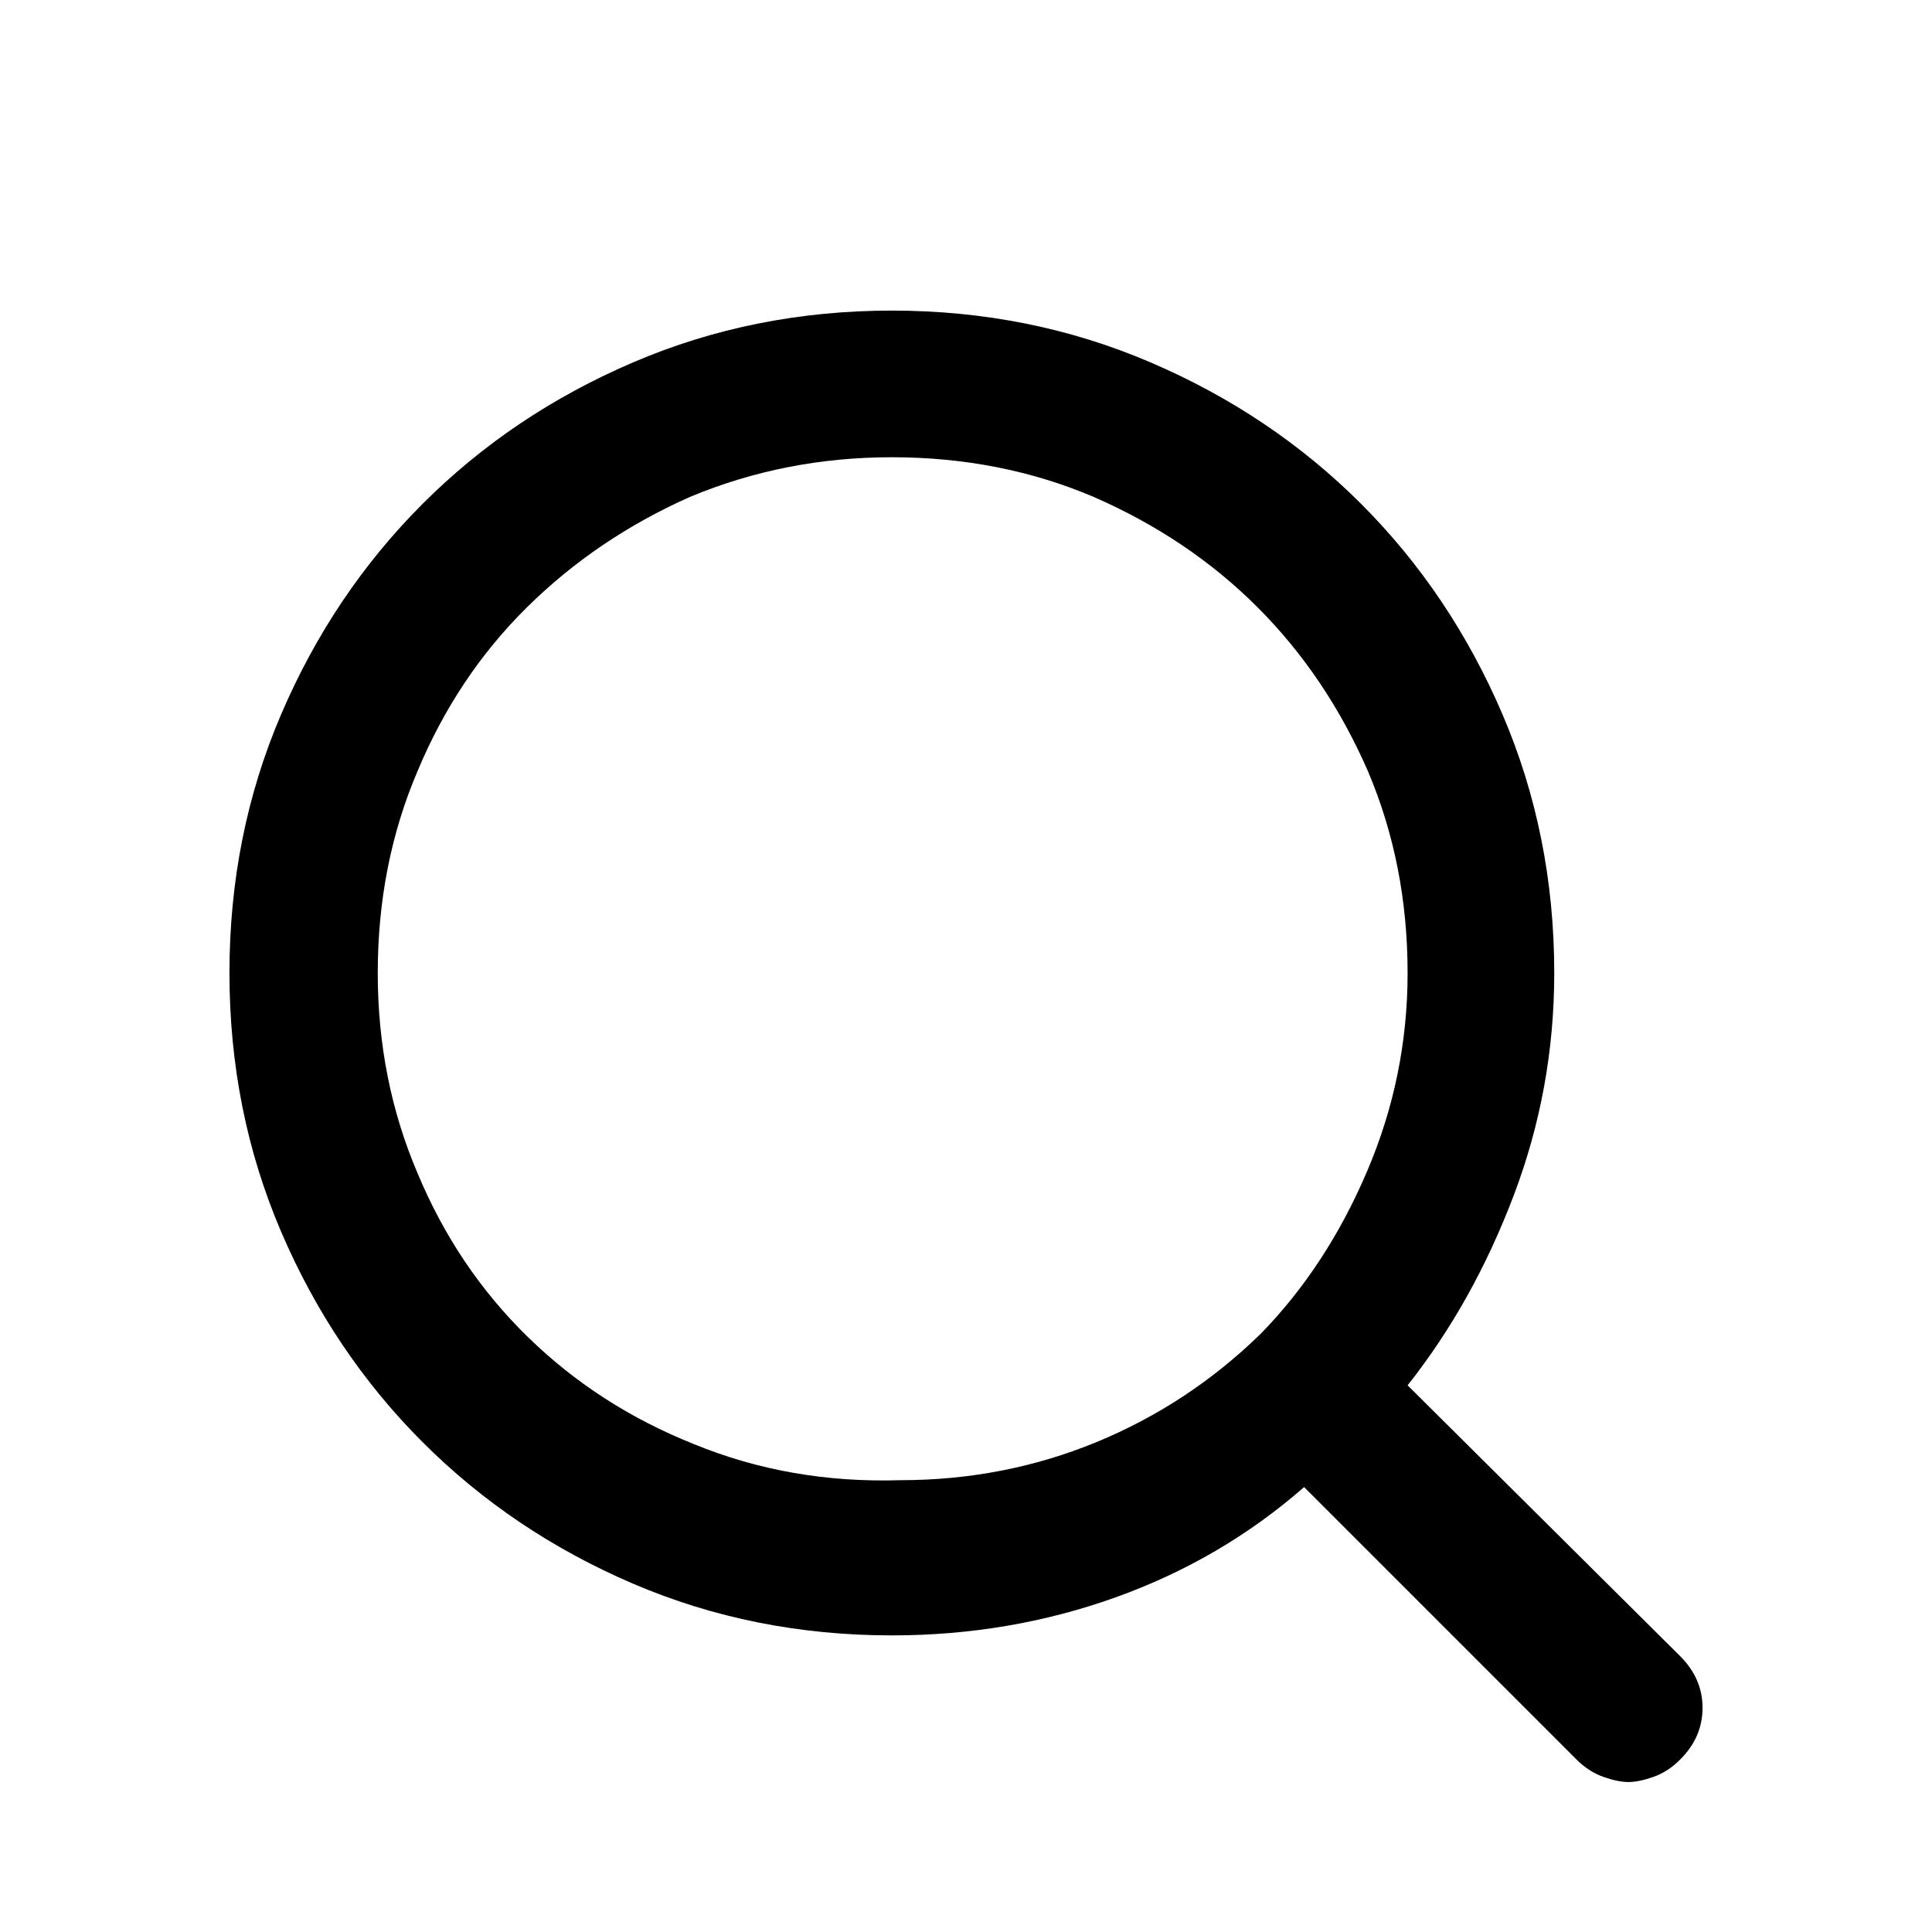 <svg width="21" height="21" viewBox="0 0 21 21" fill="none" xmlns="http://www.w3.org/2000/svg">
<path d="M18.262 18.001L15.3 15.058C15.775 14.458 16.159 13.77 16.453 12.995C16.747 12.22 16.894 11.414 16.894 10.576C16.894 9.576 16.706 8.639 16.331 7.764C15.956 6.889 15.444 6.126 14.794 5.476C14.144 4.826 13.381 4.314 12.506 3.939C11.631 3.564 10.694 3.376 9.694 3.376C8.694 3.376 7.756 3.564 6.881 3.939C6.006 4.314 5.244 4.826 4.594 5.476C3.944 6.126 3.431 6.889 3.056 7.764C2.681 8.639 2.494 9.576 2.494 10.576C2.494 11.576 2.681 12.514 3.056 13.389C3.431 14.264 3.944 15.026 4.594 15.676C5.244 16.326 6.006 16.839 6.881 17.214C7.756 17.589 8.694 17.776 9.694 17.776C10.544 17.776 11.353 17.639 12.122 17.364C12.891 17.089 13.575 16.689 14.175 16.164L17.137 19.126C17.225 19.214 17.322 19.276 17.428 19.314C17.534 19.351 17.625 19.37 17.7 19.37C17.775 19.37 17.866 19.351 17.972 19.314C18.078 19.276 18.175 19.214 18.262 19.126C18.425 18.964 18.506 18.776 18.506 18.564C18.506 18.351 18.425 18.164 18.262 18.001ZM4.106 10.576C4.106 9.789 4.25 9.058 4.538 8.383C4.825 7.695 5.222 7.101 5.728 6.601C6.234 6.101 6.825 5.701 7.5 5.401C8.188 5.114 8.919 4.97 9.694 4.97C10.481 4.97 11.213 5.114 11.887 5.401C12.575 5.701 13.169 6.101 13.669 6.601C14.169 7.101 14.569 7.695 14.869 8.383C15.156 9.058 15.3 9.789 15.3 10.576C15.3 11.326 15.153 12.045 14.859 12.733C14.566 13.42 14.181 14.008 13.706 14.495C13.181 15.008 12.584 15.401 11.916 15.676C11.247 15.951 10.537 16.089 9.788 16.089C8.988 16.114 8.238 15.983 7.538 15.695C6.85 15.42 6.25 15.033 5.738 14.533C5.225 14.033 4.825 13.439 4.538 12.751C4.25 12.076 4.106 11.351 4.106 10.576Z" fill="black"/>
</svg>

